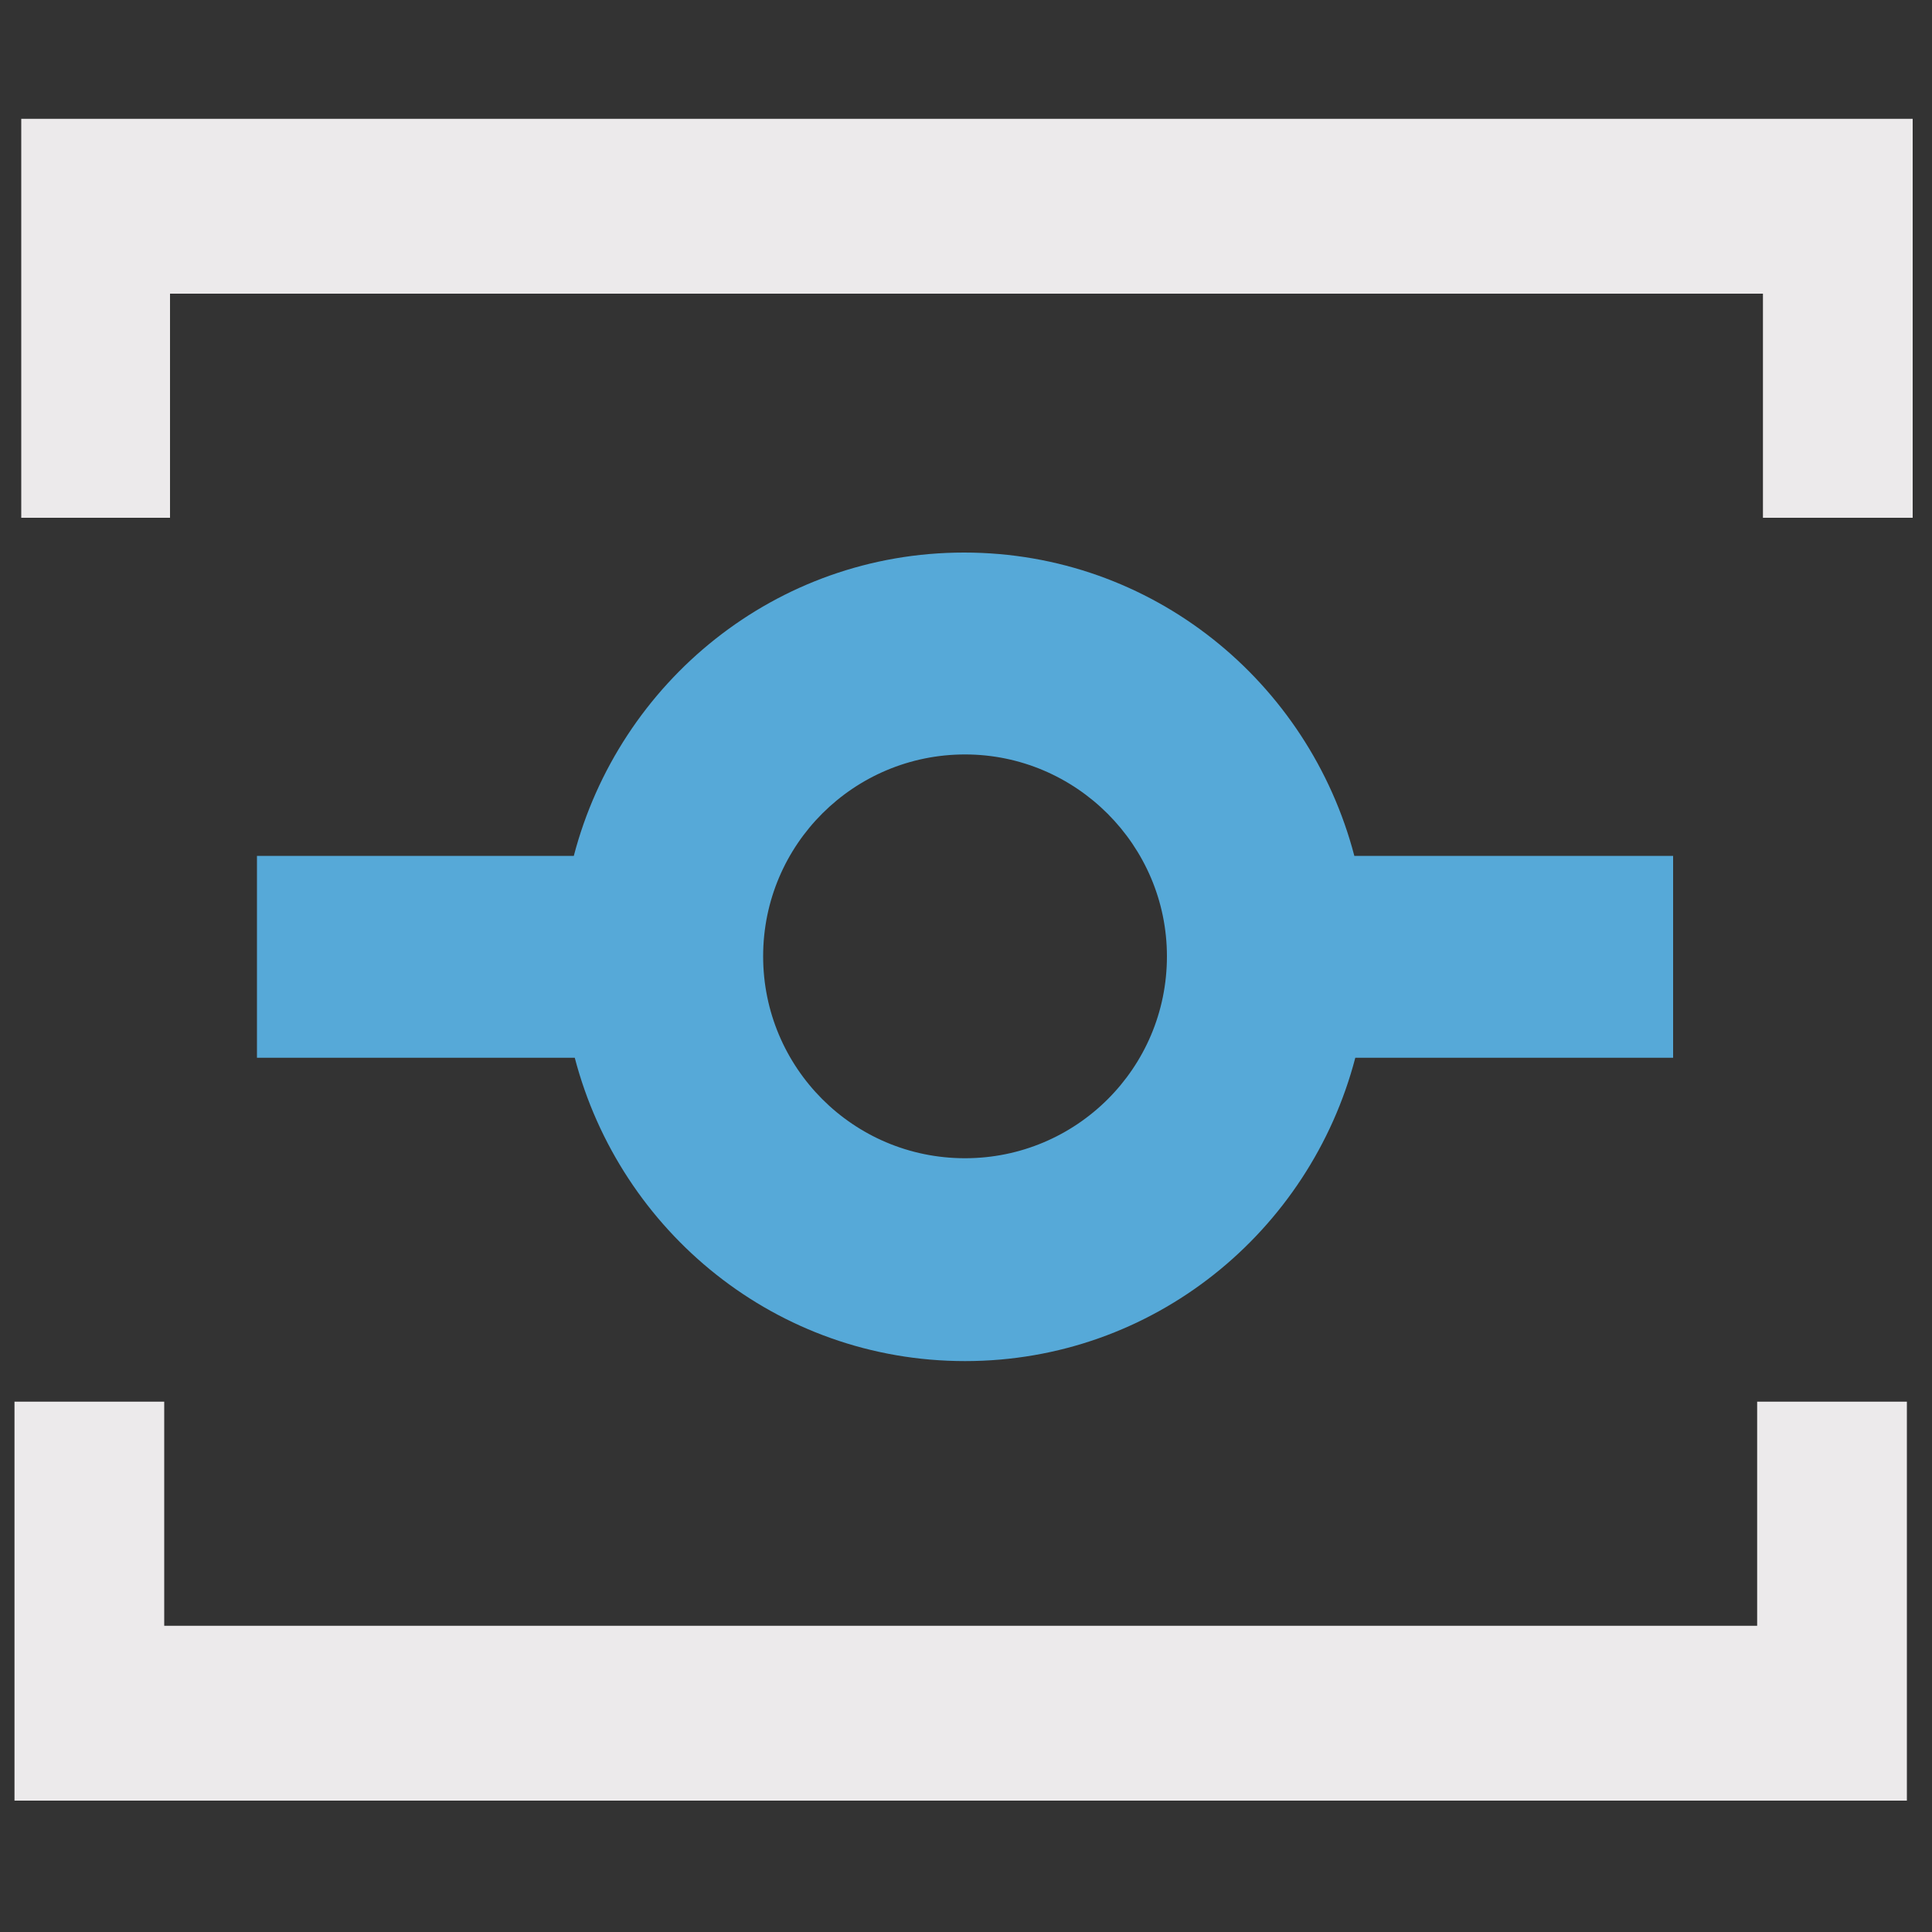 <?xml version="1.0" encoding="utf-8"?>
<!-- Generator: Adobe Illustrator 22.0.1, SVG Export Plug-In . SVG Version: 6.00 Build 0)  -->
<svg version='1.1' id='Layer_1' xmlns='http://www.w3.org/2000/svg' x='0px' y='0px'
     viewBox='0 0 200 200' style='enable-background:new 0 0 200 200;' xml:space='preserve'>
<rect x="0" y="0" width="200" height="200" fill="#333333" stroke="none"/>
<style type="text/css">
	.st0{fill:#56A9D8;}
	.st1{fill:#ECEAEB;}
</style>
<path class="st0" d="M140.2,88.6c-4.7-18-20.9-31.4-40.4-31.4c-19.5,0-35.7,13.4-40.4,31.4H26.6v20.9h32.9
	c4.7,18,20.9,31.4,40.4,31.4c19.5,0,35.7-13.4,40.4-31.4h32.9V88.6H140.2z M99.9,119.9c-11.6,0-20.9-9.4-20.9-20.9
	c0-11.6,9.4-20.9,20.9-20.9c11.5,0,20.9,9.4,20.9,20.9C120.8,110.6,111.4,119.9,99.9,119.9z"/>
<g>
	<g>
		<path class="st1" d="M197.3,186.4H1.5v-41.3h15.5v23.2h164.9v-23.2h15.5V186.4z"/>
	</g>
</g>
<g>
	<path class="st1" d="M2.2,12.3H198v41.3h-15.5V30.4H17.6v23.2H2.2V12.3z"/>
</g>
</svg>
